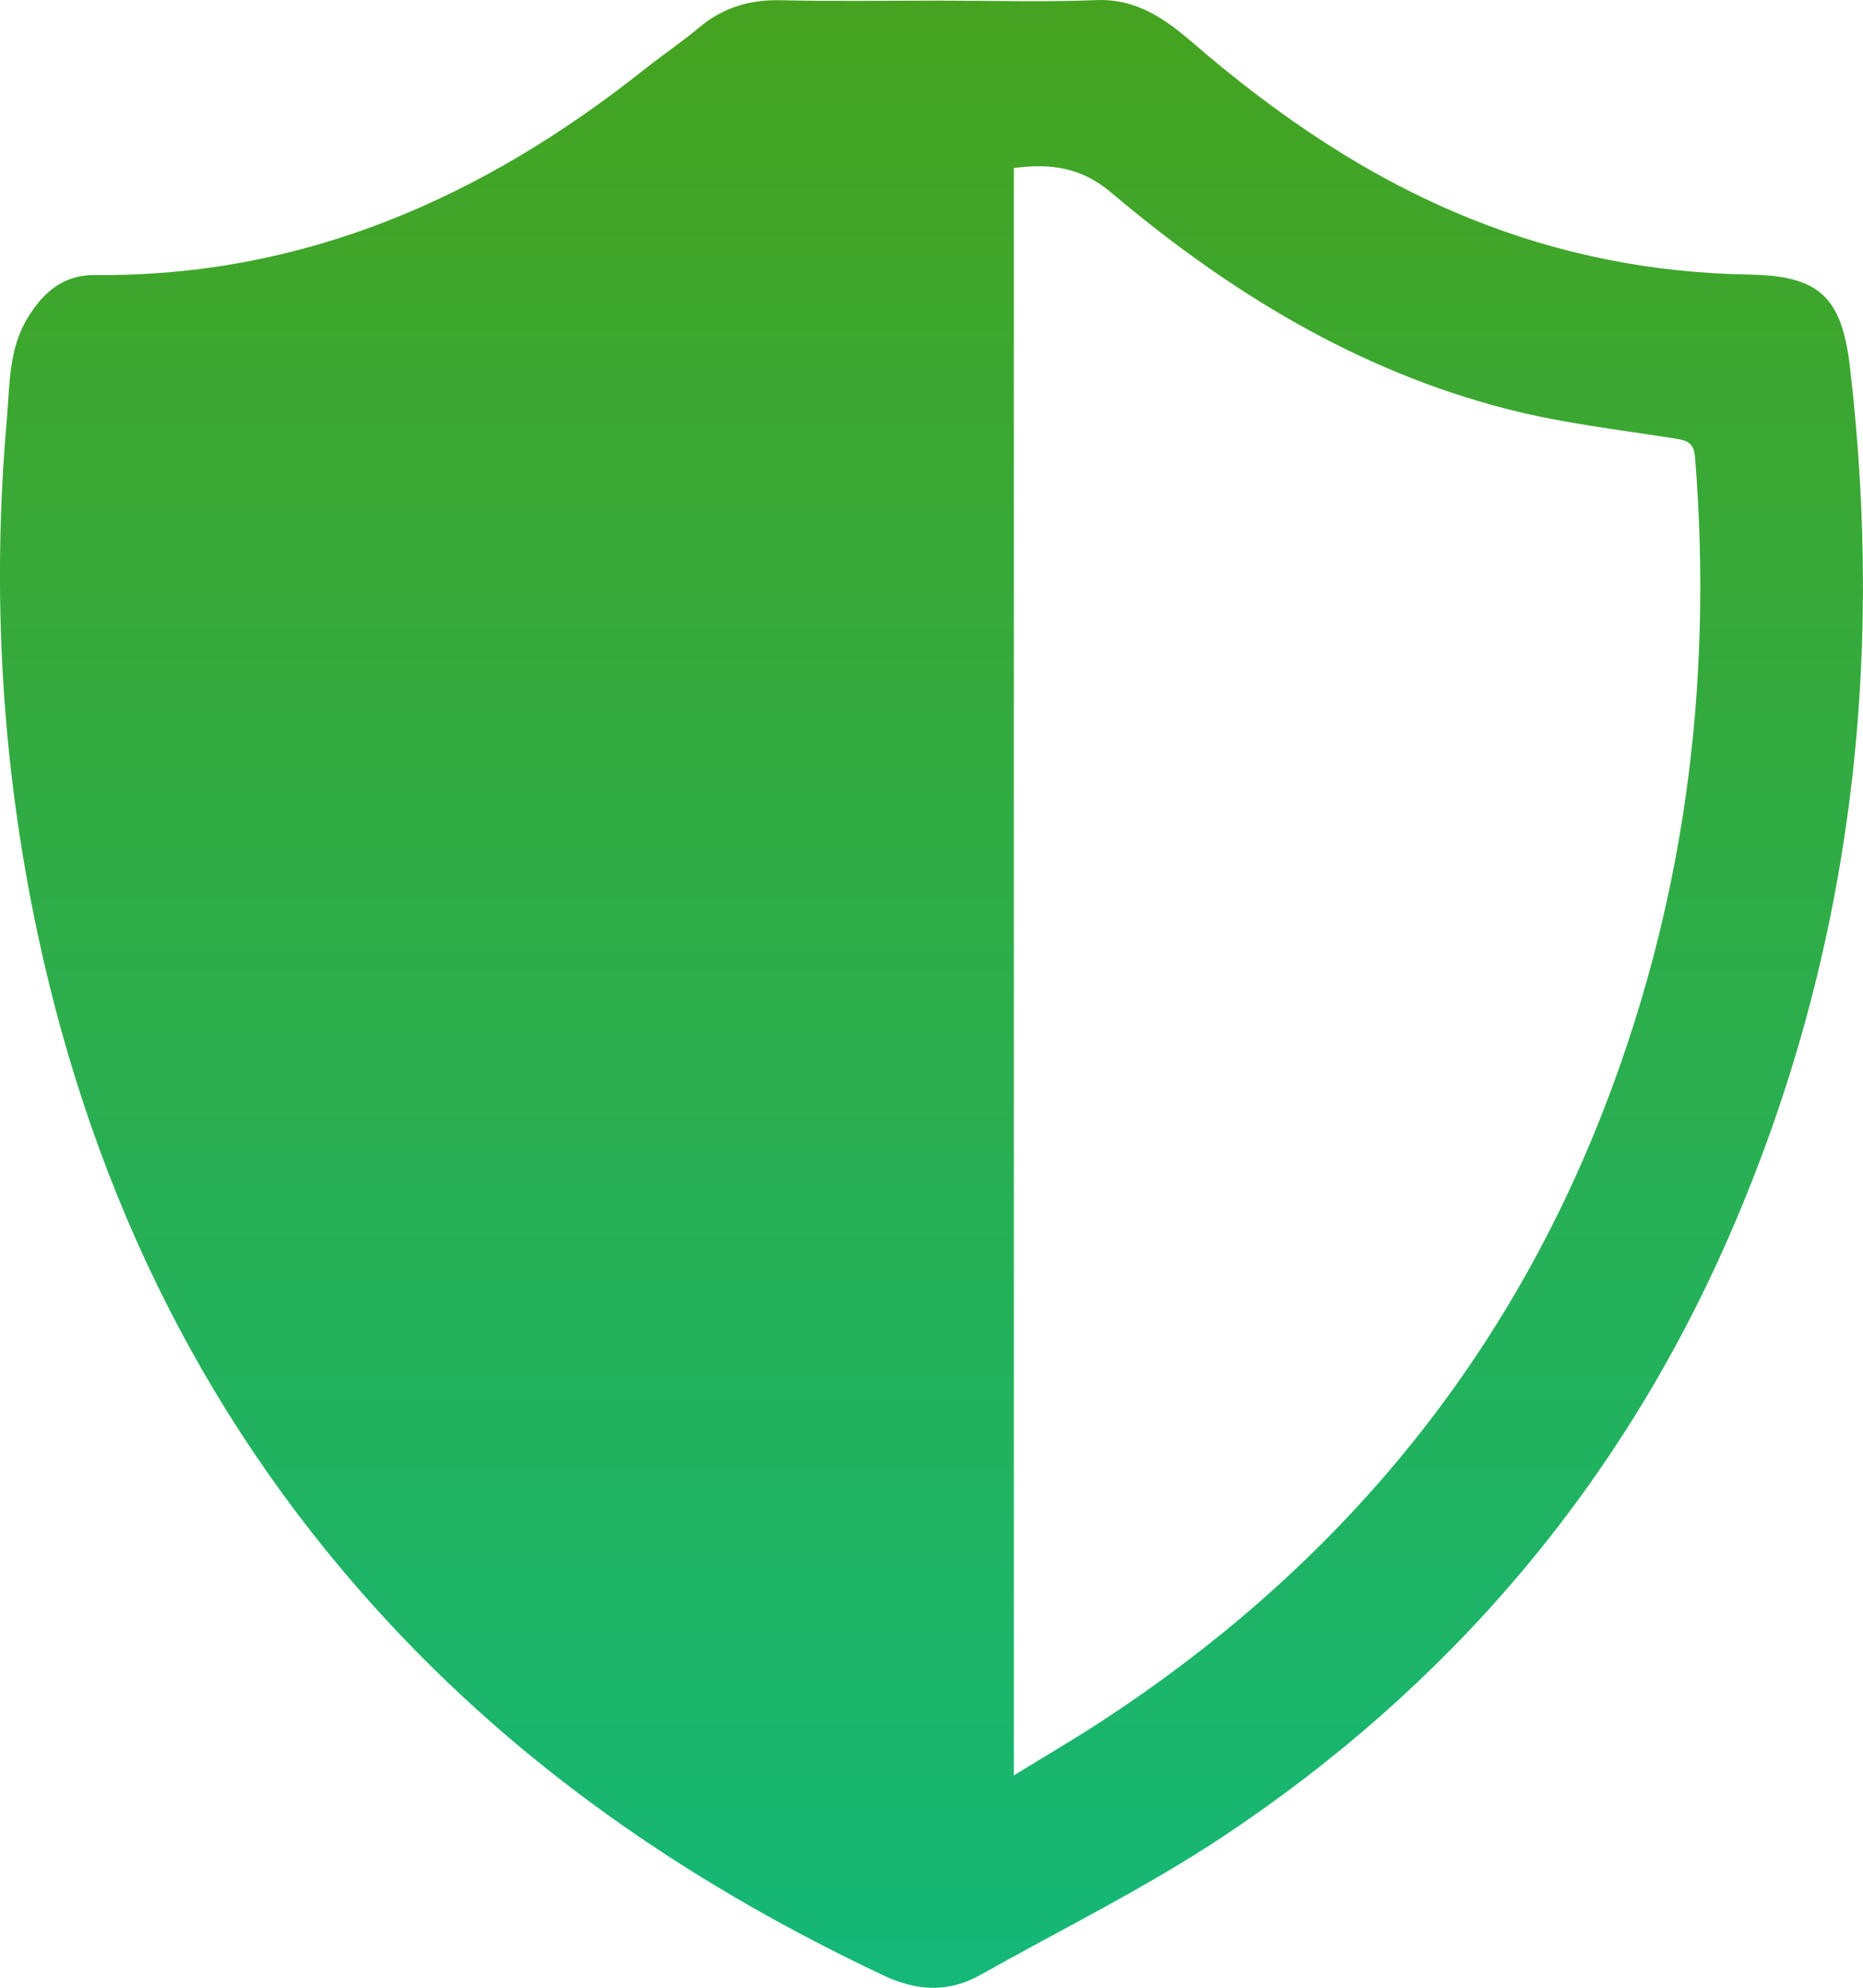 <svg width="15" height="16" viewBox="0 0 15 16" fill="none" xmlns="http://www.w3.org/2000/svg">
<path d="M7.539 0.005C7.969 0.005 8.399 0.018 8.828 0.001C9.152 -0.012 9.383 0.154 9.608 0.348C10.286 0.932 11.014 1.429 11.844 1.762C12.562 2.051 13.308 2.197 14.079 2.21C14.641 2.219 14.828 2.381 14.895 2.955C15.178 5.378 14.898 7.721 13.919 9.957C13.034 11.979 11.657 13.581 9.847 14.783C9.223 15.197 8.546 15.53 7.891 15.898C7.635 16.041 7.381 16.027 7.114 15.901C5.636 15.204 4.295 14.305 3.164 13.097C1.686 11.52 0.759 9.646 0.304 7.521C0.012 6.153 -0.067 4.77 0.055 3.376C0.079 3.1 0.068 2.811 0.223 2.558C0.35 2.349 0.515 2.211 0.763 2.214C2.44 2.229 3.884 1.594 5.187 0.56C5.333 0.444 5.489 0.339 5.632 0.219C5.828 0.056 6.046 -0.005 6.297 0.002C6.71 0.012 7.125 0.005 7.539 0.005ZM8.163 14.291C8.416 14.135 8.649 13.999 8.876 13.851C10.688 12.666 12.048 11.086 12.869 9.041C13.558 7.322 13.796 5.532 13.648 3.683C13.639 3.568 13.591 3.547 13.494 3.531C13.039 3.459 12.578 3.407 12.133 3.292C10.932 2.984 9.892 2.349 8.948 1.551C8.701 1.342 8.456 1.316 8.163 1.352V14.291V14.291Z" fill="url(#paint0_linear_5830_97455)"/>
<defs>
<linearGradient id="paint0_linear_5830_97455" x1="7.5" y1="0" x2="7.5" y2="16" gradientUnits="userSpaceOnUse">
<stop stop-color="#45A31F"/>
<stop offset="1" stop-color="#14B878"/>
</linearGradient>
</defs>
</svg>
